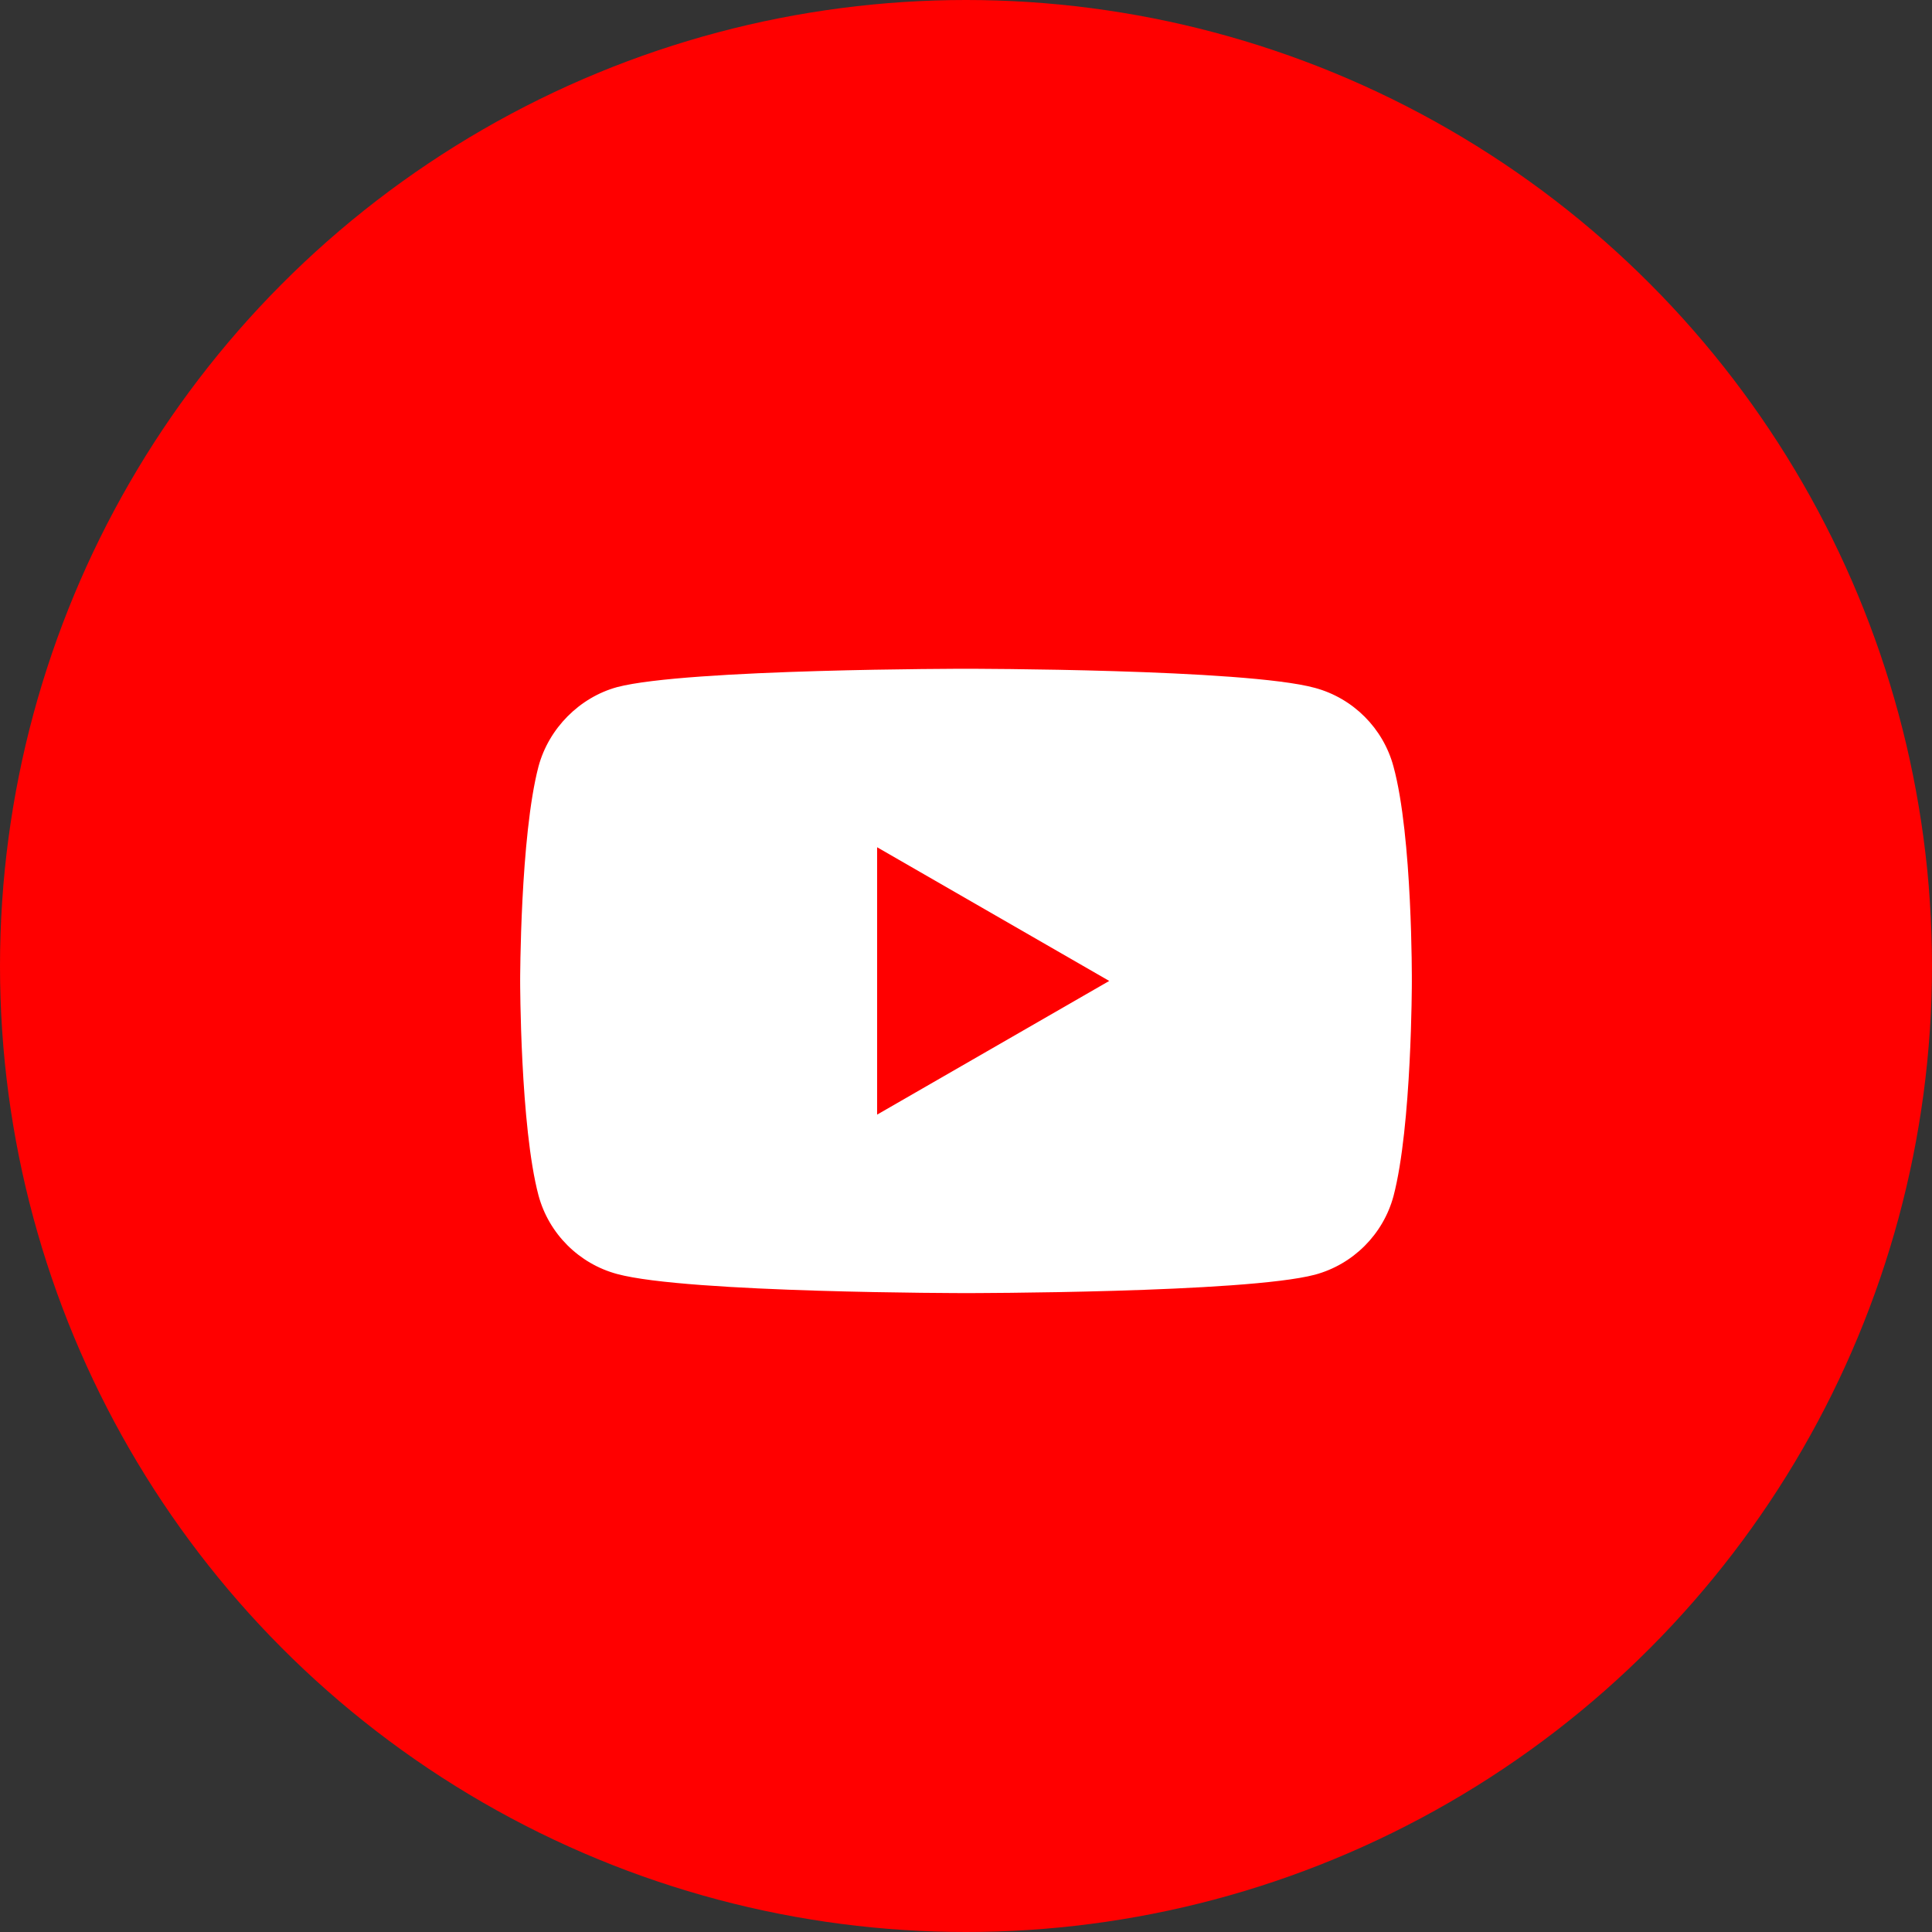 <svg width="52" height="52" viewBox="0 0 52 52" fill="none" xmlns="http://www.w3.org/2000/svg">
<rect x="0" y="0" width="52" height="52" fill="#333333" stroke="none"/>
<circle cx="26" cy="26" r="26" fill="#FF0000"/>
<path d="M37.505 20.629C37.229 19.601 36.418 18.791 35.39 18.514C33.512 18 26 18 26 18C26 18 18.488 18 16.609 18.494C15.601 18.771 14.771 19.601 14.494 20.629C14 22.507 14 26.402 14 26.402C14 26.402 14 30.316 14.494 32.175C14.771 33.203 15.582 34.013 16.61 34.29C18.507 34.804 26 34.804 26 34.804C26 34.804 33.512 34.804 35.39 34.309C36.418 34.033 37.229 33.222 37.506 32.194C38 30.316 38 26.422 38 26.422C38 26.422 38.02 22.507 37.505 20.629Z" fill="white"/>
<path d="M23.608 30L29.855 26.402L23.608 22.804V30Z" fill="#FF0000"/>
</svg>
